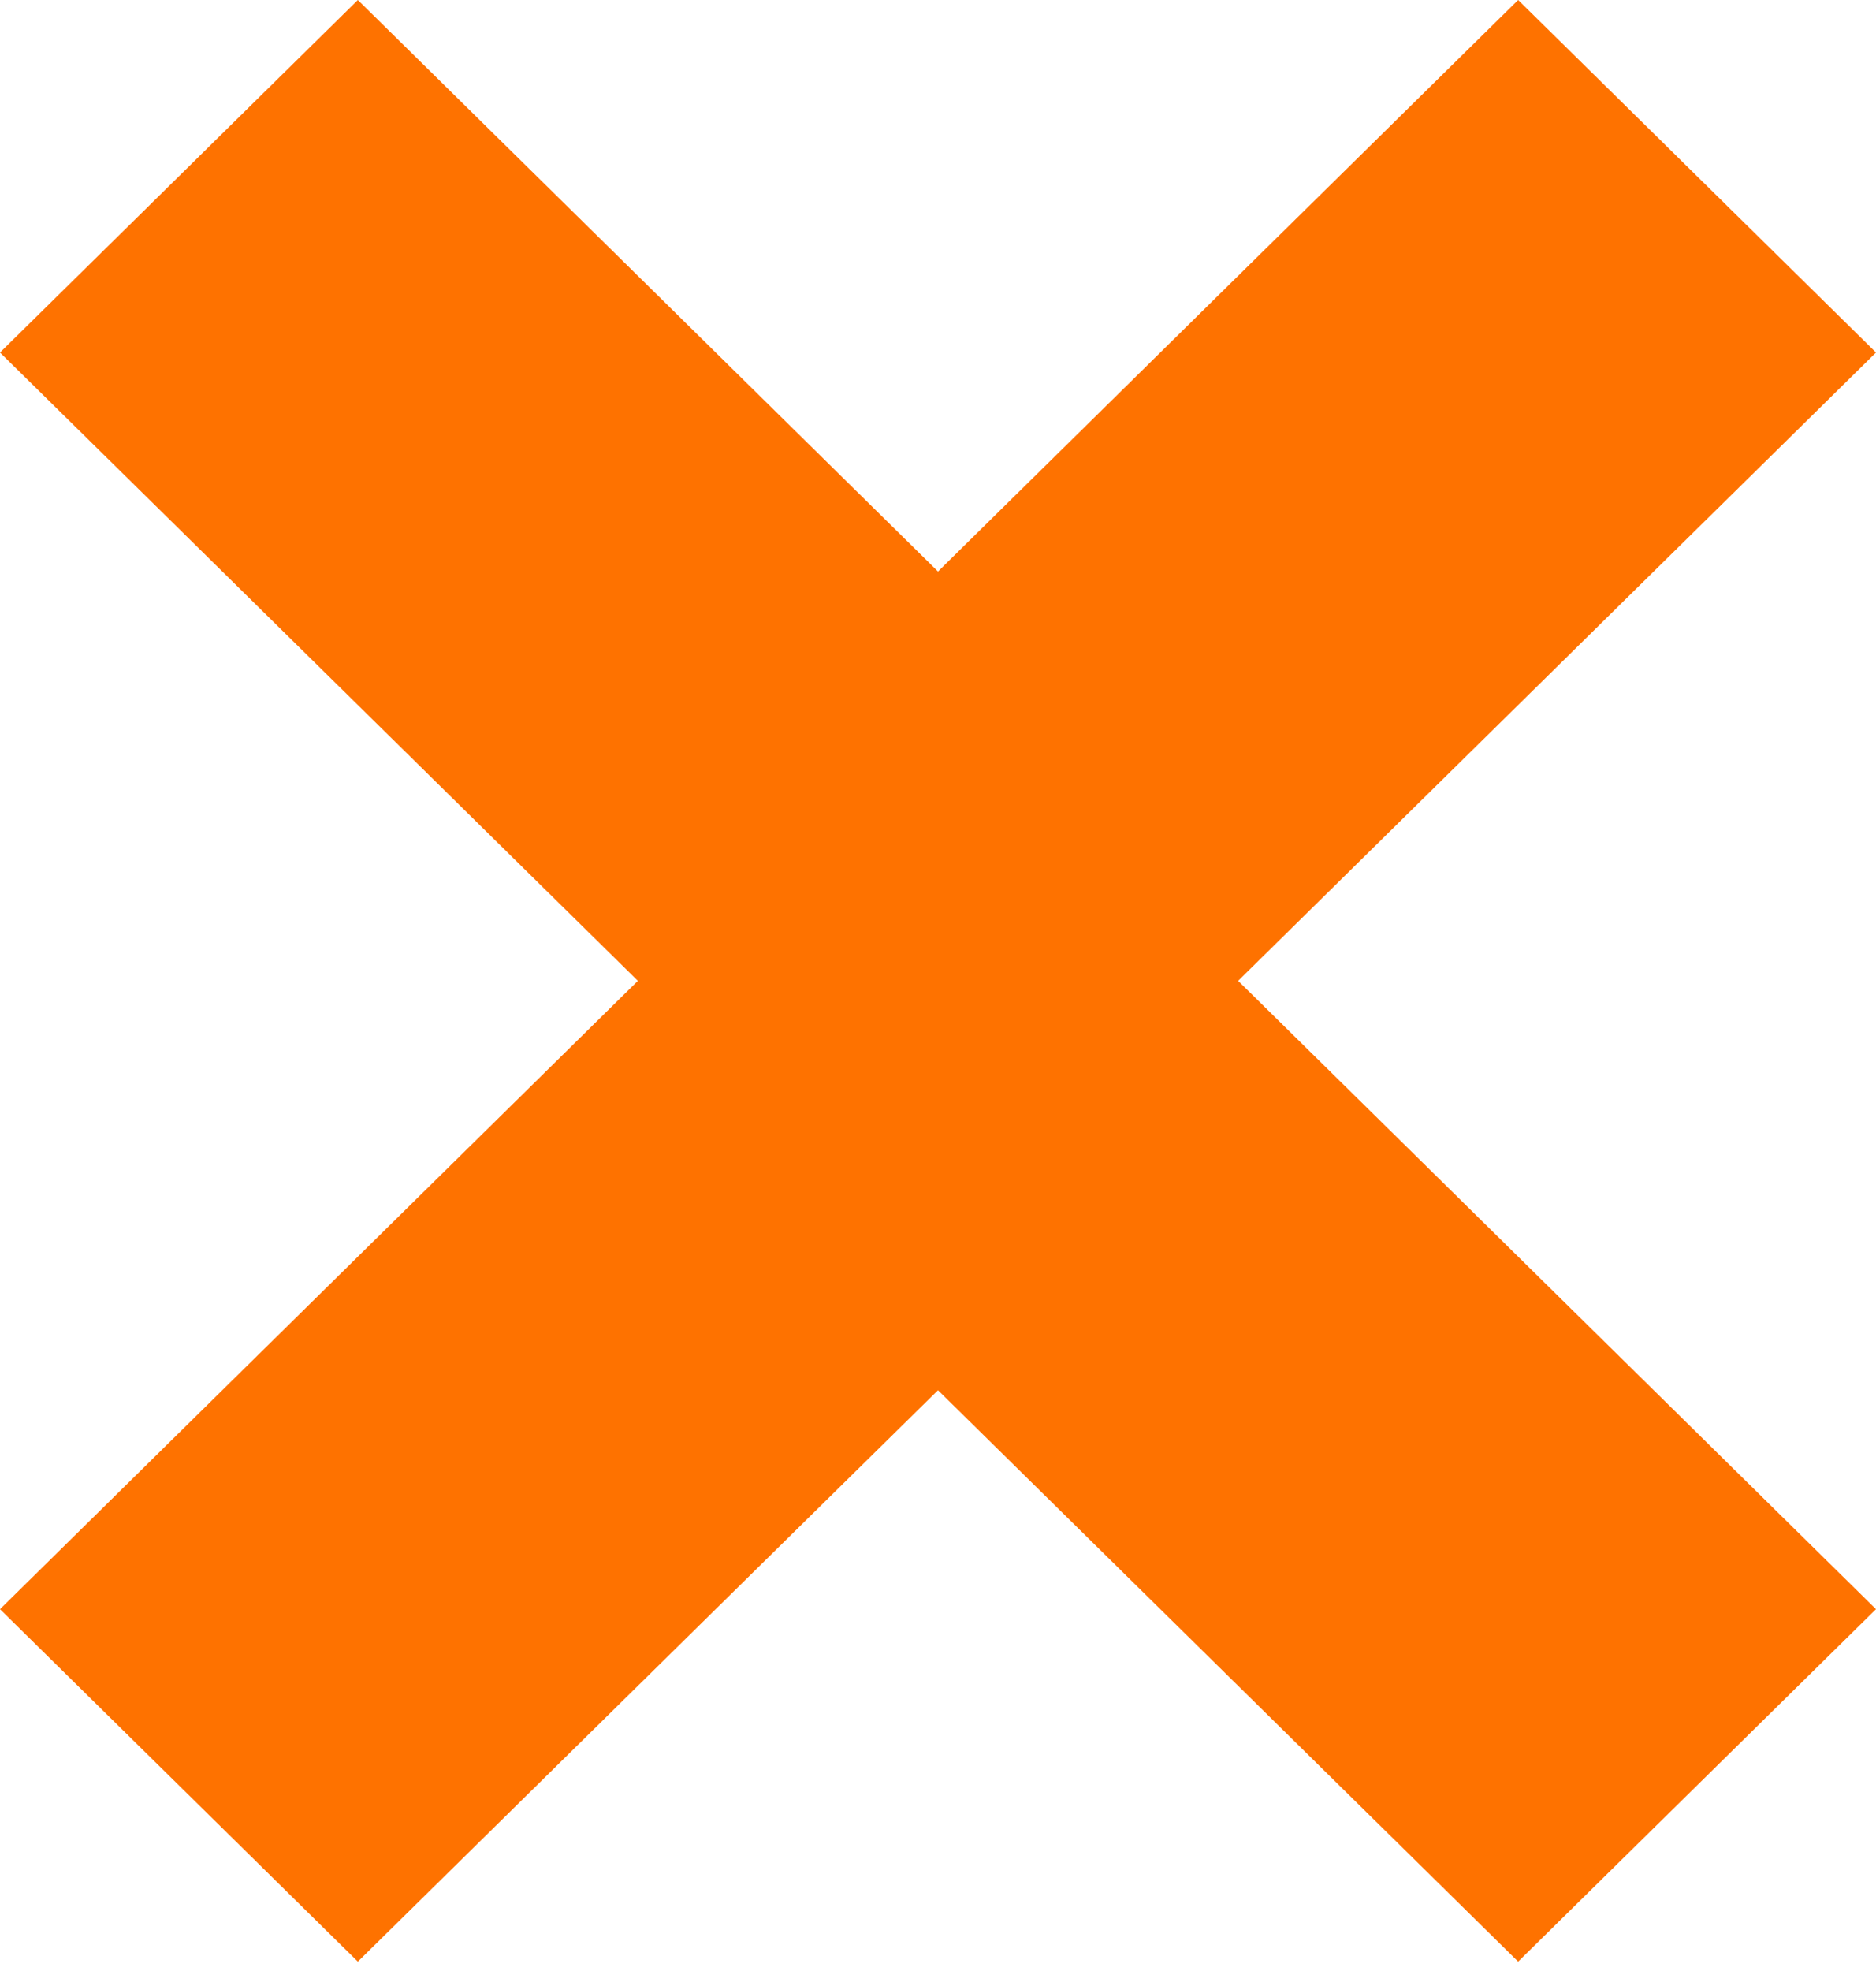 <svg width="20" height="21" viewBox="0 0 20 21" fill="none" xmlns="http://www.w3.org/2000/svg">
<path fill-rule="evenodd" clip-rule="evenodd" d="M10 6.089L3.815 0L0 3.756L10 13.6L20 3.756L16.185 0L10 6.089Z" fill="#FE7200"/>
<path fill-rule="evenodd" clip-rule="evenodd" d="M10 14.812L16.185 20.9L20 17.145L10 7.3L3.2832e-07 17.145L3.815 20.9L10 14.812Z" fill="#FE7200"/>
</svg>
